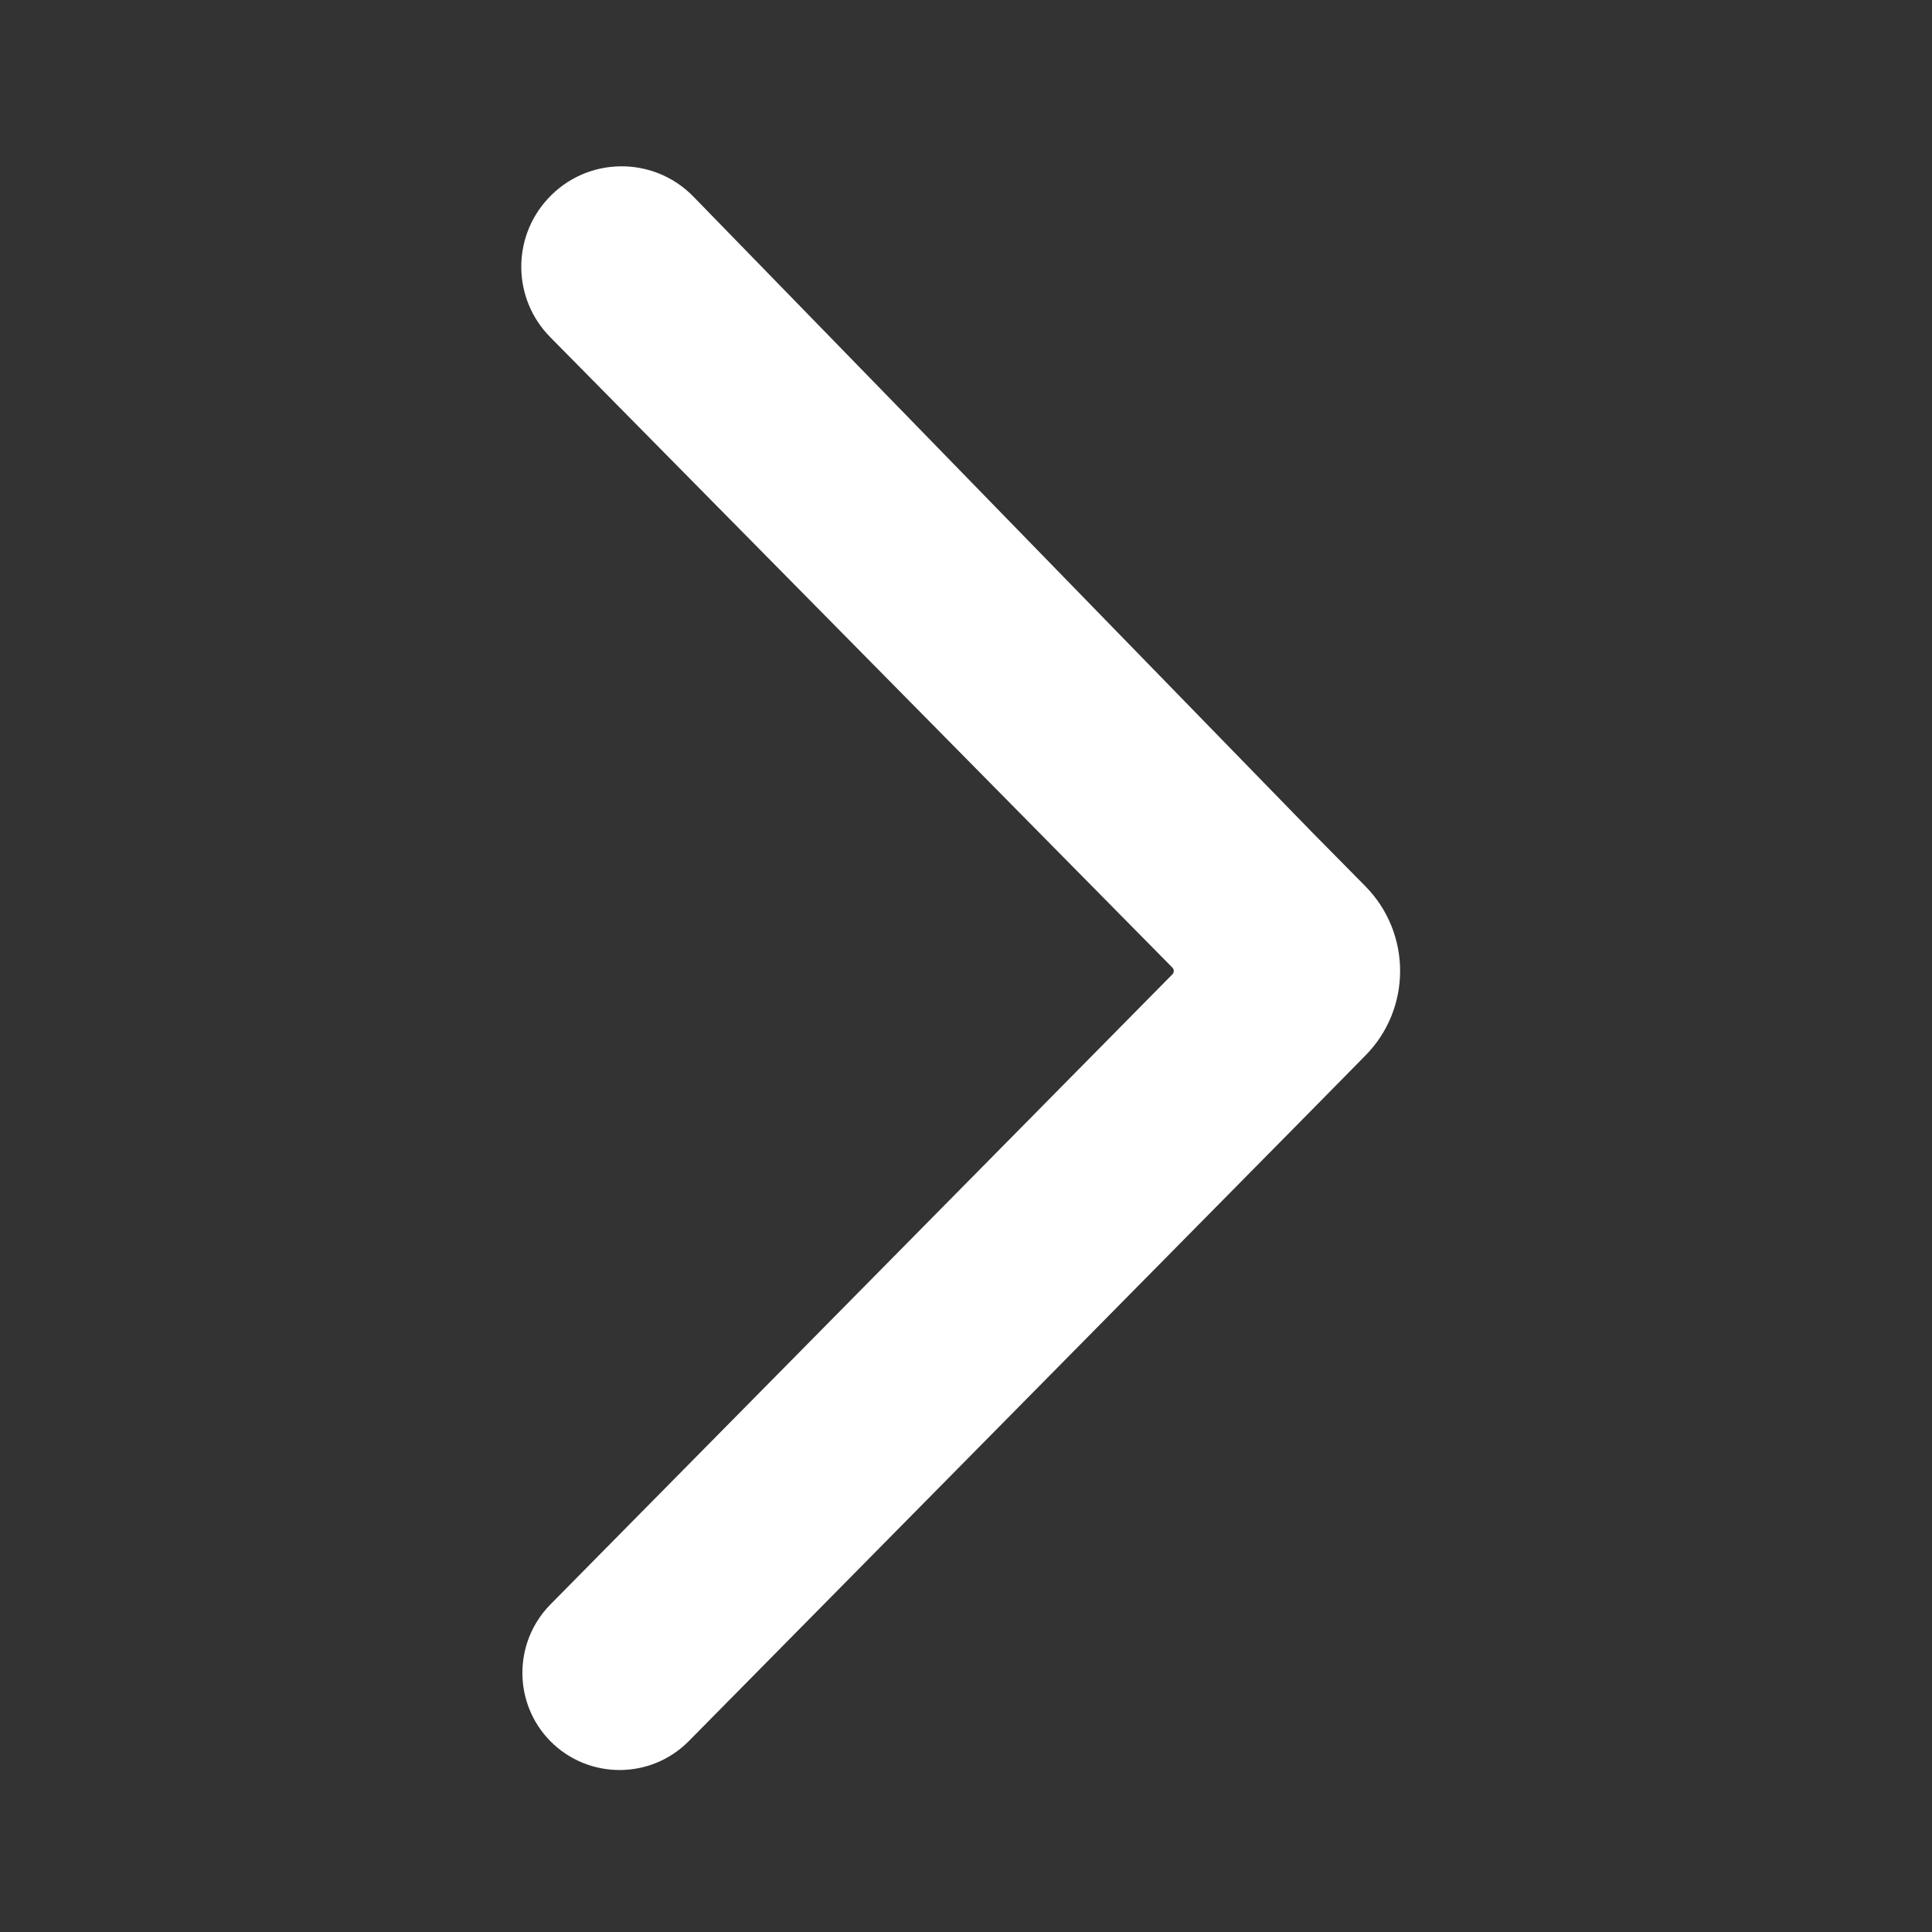 <svg width="14" height="14" viewBox="0 0 14 14" fill="none" xmlns="http://www.w3.org/2000/svg">
<rect x="0" y="0" width="14" height="14" fill="#333333" stroke="none"/>
<path d="M3.988 11.627C3.718 11.902 3.718 12.343 3.988 12.617V12.617C4.264 12.896 4.715 12.896 4.991 12.617L9.51 8.039L9.893 7.65C10.23 7.31 10.23 6.762 9.893 6.421L9.51 6.033L5.025 1.425C4.734 1.126 4.252 1.133 3.97 1.44V1.44C3.707 1.725 3.714 2.167 3.987 2.443L8.495 7.011C8.509 7.025 8.509 7.047 8.495 7.061L3.988 11.627Z" fill="white"/>
</svg>
